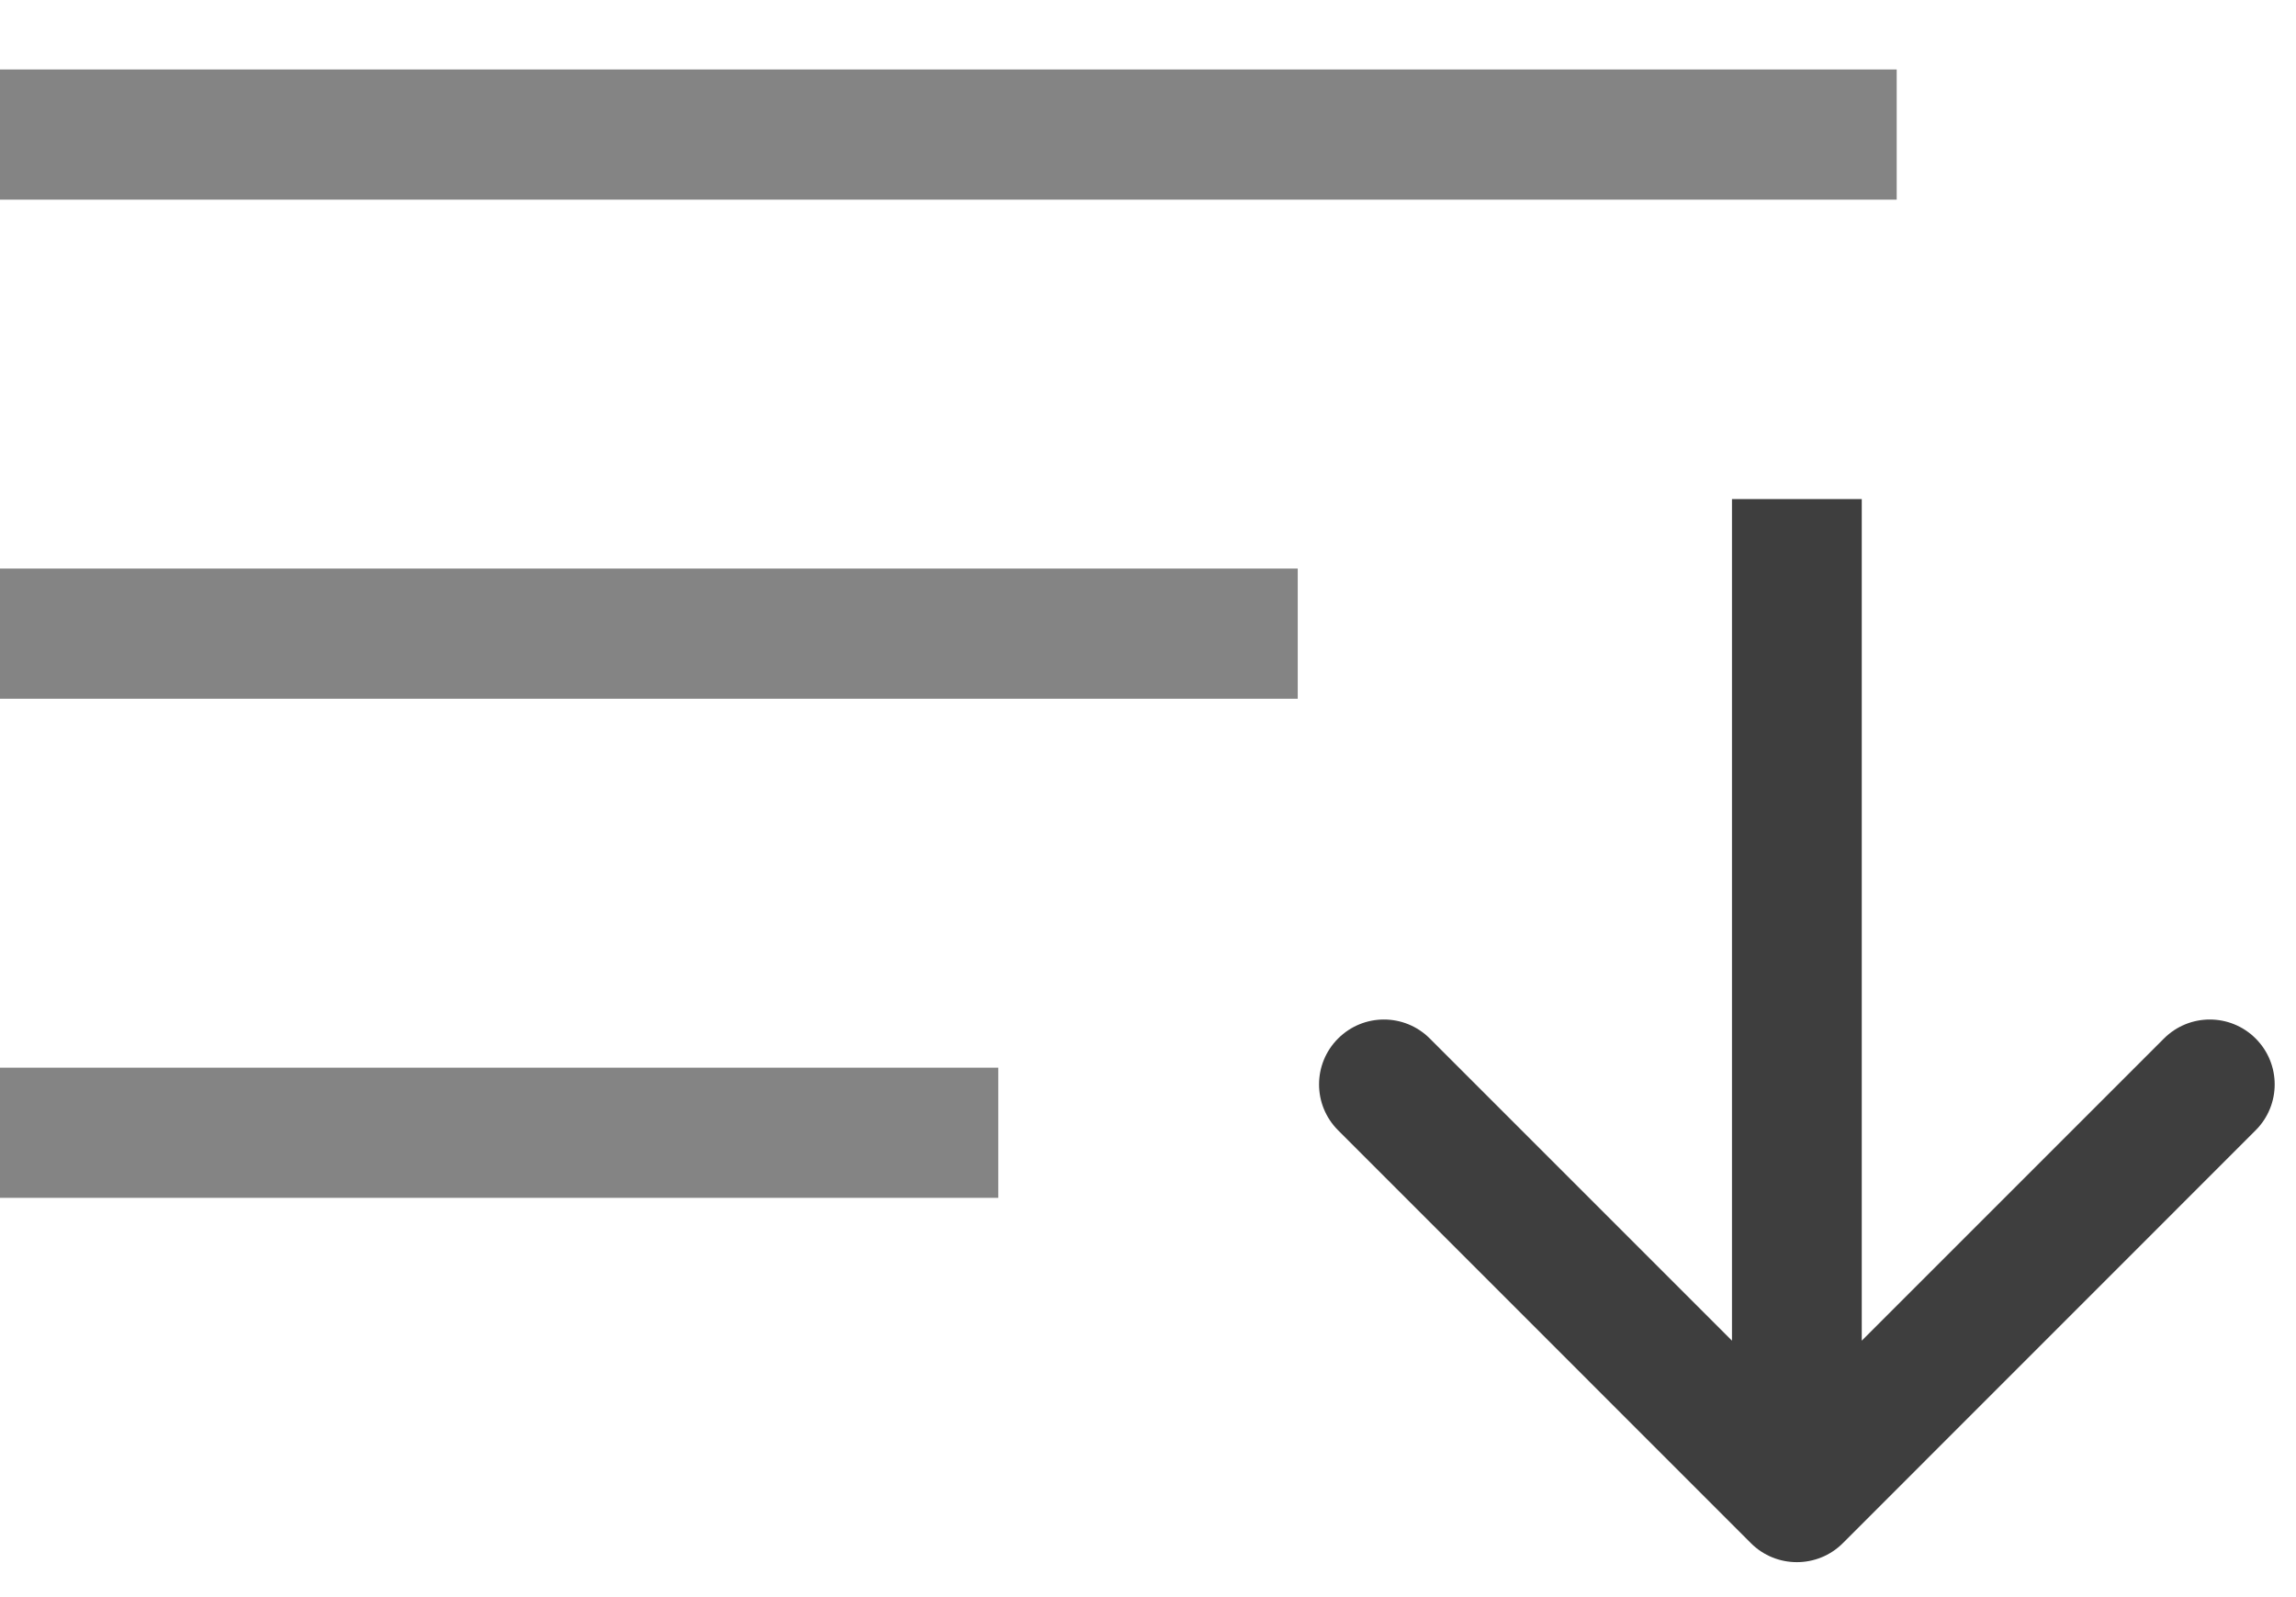 <svg width="23" height="16" viewBox="0 0 23 16" fill="none" xmlns="http://www.w3.org/2000/svg">
<path d="M17.54 15.46C17.794 15.713 18.206 15.713 18.46 15.46L22.596 11.323C22.85 11.069 22.85 10.658 22.596 10.404C22.342 10.15 21.931 10.15 21.677 10.404L18 14.081L14.323 10.404C14.069 10.15 13.658 10.15 13.404 10.404C13.15 10.658 13.15 11.069 13.404 11.323L17.54 15.46ZM18 5H17.35V15H18H18.65V5H18Z" fill="#3E3E3E"/>
<line y1="1.348" x2="19" y2="1.348" stroke="#848484" stroke-width="1.304"/>
<line y1="6.348" x2="13" y2="6.348" stroke="#848484" stroke-width="1.304"/>
<line y1="11.348" x2="10" y2="11.348" stroke="#848484" stroke-width="1.304"/>
</svg>
